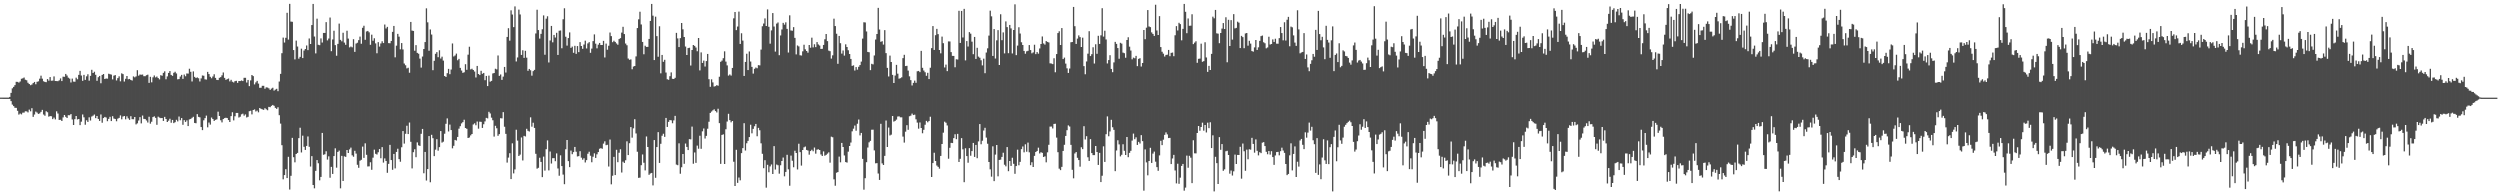 <svg xmlns="http://www.w3.org/2000/svg" width="1920" height="150"><path d="M0 74.945h1v1.000H0zM1 74.953h1v1.000H1zM2 74.957h1v1.000H2zM3 74.964h1v1.000H3zM4 74.962h1v1.000H4zM5 74.966h1v1.000H5zM6 74.964h1v1.000H6zM7 74.425h1v1.544H7zM8 71.343h1v6.322H8zM9 67.836h1v12.507H9zM10 66.689h1v14.820H10zM11 65.388h1v17.411H11zM12 62.820h1v20.047H12zM13 62.863h1v22.221H13zM14 63.435h1v24.570H14zM15 62.590h1v24.584H15zM16 60.487h1v27.362H16zM17 60.174h1v26.343H17zM18 59.543h1v26.943H18zM19 61.229h1v24.225H19zM20 61.650h1v23.916H20zM21 63.565h1v22.752H21zM22 64.514h1v19.667H22zM23 65.420h1v20.072H23zM24 64.927h1v18.187H24zM25 63.819h1v25.960H25zM26 62.917h1v25.067H26zM27 64.698h1v21.014H27zM28 62.846h1v23.651H28zM29 62.475h1v25.013H29zM30 60.420h1v26.684H30zM31 58.128h1v27.797H31zM32 60.440h1v23.922H32zM33 62.426h1v25.521H33zM34 62.929h1v25.972H34zM35 63.105h1v22.329H35zM36 60.746h1v25.471H36zM37 61.973h1v27.640H37zM38 59.173h1v29.975H38zM39 61.979h1v27.328H39zM40 61.898h1v29.608H40zM41 58.651h1v31.656H41zM42 62.230h1v29.484H42zM43 62.276h1v23.249H43zM44 62.345h1v24.867H44zM45 61.700h1v30.386H45zM46 60.231h1v31.790H46zM47 62.262h1v30.678H47zM48 58.873h1v31.269H48zM49 58.963h1v29.381H49zM50 56.800h1v32.927H50zM51 58.031h1v32.593H51zM52 59.630h1v28.837H52zM53 60.377h1v28.138H53zM54 63.316h1v24.305H54zM55 60.345h1v31.424H55zM56 62.688h1v33.313H56zM57 62.777h1v28.743H57zM58 59.660h1v29.421H58zM59 60.859h1v30.881H59zM60 57.479h1v33.895H60zM61 54.446h1v41.640H61zM62 57.987h1v35.461H62zM63 62.037h1v25.896H63zM64 57.504h1v32.616H64zM65 61.360h1v34.440H65zM66 58.640h1v33.700H66zM67 57.024h1v36.636H67zM68 61.968h1v28.128H68zM69 58.257h1v34.301H69zM70 53.608h1v35.887H70zM71 56.058h1v32.755H71zM72 55.093h1v32.856H72zM73 57.430h1v33.315H73zM74 62.060h1v27.038H74zM75 59.312h1v32.014H75zM76 58.340h1v34.560H76zM77 63.943h1v23.951H77zM78 57.528h1v36.720H78zM79 56.828h1v33.866H79zM80 60.658h1v29.122H80zM81 60.237h1v30.012H81zM82 60.396h1v32.675H82zM83 56.608h1v34.662H83zM84 56.970h1v32.726H84zM85 57.296h1v35.686H85zM86 60.985h1v28.247H86zM87 58.136h1v32.881H87zM88 57.664h1v33.711H88zM89 61.808h1v31.305H89zM90 59.990h1v31.133H90zM91 58.603h1v31.931H91zM92 62.469h1v26.153H92zM93 56.341h1v35.297H93zM94 56.912h1v32.585H94zM95 62.616h1v26.476H95zM96 60.531h1v31.102H96zM97 58.343h1v31.020H97zM98 60.864h1v30.085H98zM99 60.641h1v31.401H99zM100 61.438h1v27.829H100zM101 61.860h1v29.698H101zM102 58.699h1v32.910H102zM103 59.394h1v30.462H103zM104 58.659h1v36.885H104zM105 53.911h1v40.799H105zM106 58.090h1v34.503H106zM107 57.226h1v32.755H107zM108 57.390h1v37.373H108zM109 57.244h1v31.504H109zM110 58.498h1v32.813H110zM111 58.498h1v32.957H111zM112 57.778h1v34.717H112zM113 57.362h1v36.746H113zM114 63.625h1v26.020H114zM115 58.983h1v35.969H115zM116 63.250h1v30.243H116zM117 59.394h1v30.491H117zM118 57.946h1v31.422H118zM119 59.427h1v31.081H119zM120 58.763h1v37.090H120zM121 59.965h1v29.640H121zM122 60.955h1v29.361H122zM123 57.739h1v32.978H123zM124 58.161h1v32.469H124zM125 55.985h1v36.874H125zM126 54.808h1v34.964H126zM127 60.890h1v30.487H127zM128 58.661h1v35.034H128zM129 55.999h1v36.673H129zM130 54.555h1v36.637H130zM131 57.540h1v36.741H131zM132 58.254h1v33.841H132zM133 55.896h1v38.652H133zM134 55.107h1v38.729H134zM135 56.425h1v35.589H135zM136 60.941h1v32.313H136zM137 60.708h1v28.790H137zM138 58.793h1v33.568H138zM139 57.487h1v33.197H139zM140 60.573h1v35.264H140zM141 57.221h1v35.054H141zM142 58.574h1v35.055H142zM143 56.434h1v36.019H143zM144 56.509h1v40.332H144zM145 52.791h1v38.908H145zM146 55.154h1v36.177H146zM147 62.571h1v27.896H147zM148 54.826h1v34.895H148zM149 59.056h1v35.335H149zM150 59.958h1v34.701H150zM151 59.458h1v28.211H151zM152 60.109h1v29.643H152zM153 62.570h1v27.561H153zM154 60.218h1v37.347H154zM155 57.954h1v42.012H155zM156 58.140h1v34.263H156zM157 60.947h1v29.754H157zM158 61.118h1v27.671H158zM159 55.176h1v42.622H159zM160 56.895h1v37.186H160zM161 58.976h1v36.710H161zM162 60.114h1v30.144H162zM163 58.714h1v32.688H163zM164 57.046h1v35.817H164zM165 59.807h1v32.253H165zM166 61.363h1v30.353H166zM167 61.486h1v24.280H167zM168 59.775h1v29.297H168zM169 59.238h1v33.147H169zM170 57.871h1v36.149H170zM171 55.661h1v35.786H171zM172 59.794h1v30.919H172zM173 61.331h1v29.065H173zM174 60.761h1v29.928H174zM175 60.331h1v31.900H175zM176 62.526h1v31.185H176zM177 61.265h1v27.903H177zM178 62.788h1v23.442H178zM179 63.356h1v29.086H179zM180 62.323h1v26.976H180zM181 62.076h1v24.666H181zM182 63.661h1v23.094H182zM183 62.197h1v28.062H183zM184 62.248h1v27.412H184zM185 61.813h1v25.998H185zM186 62.247h1v25.039H186zM187 59.758h1v29.087H187zM188 59.751h1v28.112H188zM189 63.373h1v26.851H189zM190 61.379h1v28.323H190zM191 66.126h1v19.290H191zM192 61.758h1v23.279H192zM193 57.599h1v30.258H193zM194 58.490h1v25.993H194zM195 64.805h1v19.206H195zM196 63.289h1v22.321H196zM197 62.095h1v22.859H197zM198 64.208h1v22.085H198zM199 67.428h1v15.520H199zM200 67.383h1v16.243H200zM201 65.884h1v18.134H201zM202 65.918h1v18.466H202zM203 68.125h1v14.992H203zM204 67.078h1v16.910H204zM205 67.203h1v17.462H205zM206 67.844h1v14.244H206zM207 69.042h1v13.275H207zM208 68.054h1v13.269H208zM209 67.370h1v13.199H209zM210 69.595h1v11.669H210zM211 68.817h1v14.004H211zM212 68.205h1v15.403H212zM213 70.035h1v12.336H213zM214 62.592h1v25.857H214zM215 56.712h1v38.231H215zM216 40.876h1v70.658H216zM217 28.881h1v108.840H217zM218 32.677h1v101.777H218zM219 29.054h1v100.902H219zM220 9.835h1v126.911H220zM221 30.413h1v90.004H221zM222 2.971h1v142.571H222zM223 16.608h1v118.413H223zM224 16.733h1v89.171H224zM225 38.437h1v82.307H225zM226 45.627h1v79.069H226zM227 31.199h1v87.092H227zM228 35.728h1v81.700H228zM229 45.057h1v61.013H229zM230 43.668h1v54.412H230zM231 37.368h1v79.700H231zM232 44.601h1v59.571H232zM233 38.821h1v73.943H233zM234 37.654h1v77.478H234zM235 34.912h1v77.181H235zM236 38.493h1v66.303H236zM237 29.522h1v83.210H237zM238 33.774h1v94.130H238zM239 19.267h1v100.648H239zM240 3.010h1v139.078H240zM241 28.038h1v116.578H241zM242 41.015h1v90.189H242zM243 14.335h1v108.581H243zM244 34.398h1v90.992H244zM245 34.728h1v103.775H245zM246 29.502h1v106.380H246zM247 32.685h1v69.390H247zM248 25.288h1v93.594H248zM249 25.287h1v93.192H249zM250 16.985h1v99.211H250zM251 31.050h1v91.547H251zM252 29.594h1v90.466H252zM253 13.446h1v123.047H253zM254 39.303h1v88.831H254zM255 30.312h1v103.270H255zM256 23.617h1v96.226H256zM257 34.674h1v79.228H257zM258 42.822h1v85.924H258zM259 33.681h1v82.979H259zM260 18.113h1v97.528H260zM261 30.615h1v114.024H261zM262 31.737h1v87.972H262zM263 25.120h1v113.884H263zM264 32.724h1v87.336H264zM265 34.390h1v86.075H265zM266 23.610h1v91.605H266zM267 29.639h1v87.861H267zM268 36.404h1v78.327H268zM269 35.723h1v77.638H269zM270 36.361h1v82.934H270zM271 30.105h1v90.287H271zM272 39.859h1v75.960H272zM273 33.422h1v84.528H273zM274 32.838h1v93.721H274zM275 30.829h1v98.029H275zM276 28.126h1v95.336H276zM277 33.568h1v89.152H277zM278 21.341h1v91.236H278zM279 19.748h1v101.489H279zM280 30.562h1v79.500H280zM281 24.176h1v94.716H281zM282 23.760h1v104.103H282zM283 24.828h1v102.924H283zM284 34.432h1v90.205H284zM285 26.604h1v103.821H285zM286 31.272h1v89.842H286zM287 29.403h1v85.565H287zM288 33.320h1v84.814H288zM289 40.886h1v77.788H289zM290 32.337h1v84.590H290zM291 35.810h1v78.689H291zM292 33.380h1v88.182H292zM293 31.716h1v81.260H293zM294 33.099h1v91.794H294zM295 18.850h1v102.802H295zM296 21.846h1v101.780H296zM297 20.623h1v112.079H297zM298 33.149h1v92.725H298zM299 33.247h1v78.024H299zM300 31.455h1v91.486H300zM301 24.487h1v105.901H301zM302 19.938h1v98.299H302zM303 44.035h1v85.302H303zM304 35.052h1v81.628H304zM305 26.007h1v88.245H305zM306 28.182h1v94.018H306zM307 37.890h1v86.335H307zM308 33.075h1v80.007H308zM309 37.975h1v62.707H309zM310 48.809h1v61.454H310zM311 50.113h1v52.664H311zM312 52.555h1v44.012H312zM313 52.026h1v50.933H313zM314 55.882h1v38.224H314zM315 16.829h1v92.064H315zM316 23.504h1v105.835H316zM317 23.766h1v93.145H317zM318 38.971h1v75.659H318zM319 34.651h1v86.068H319zM320 40.627h1v68.733H320zM321 41.260h1v70.380H321zM322 45.028h1v67.067H322zM323 51.922h1v50.826H323zM324 43.417h1v55.596H324zM325 37.610h1v95.480H325zM326 32.329h1v84.332H326zM327 6.413h1v132.246H327zM328 17.152h1v112.674H328zM329 38.989h1v65.491H329zM330 22.622h1v117.355H330zM331 26.545h1v76.967H331zM332 53.929h1v52.219H332zM333 46.671h1v73.254H333zM334 41.340h1v73.584H334zM335 40.046h1v66.844H335zM336 43.941h1v71.789H336zM337 38.603h1v74.403H337zM338 44.975h1v55.695H338zM339 43.496h1v66.033H339zM340 46.528h1v62.272H340zM341 58.375h1v44.318H341zM342 59.079h1v35.997H342zM343 56.236h1v34.675H343zM344 52.878h1v48.105H344zM345 56.975h1v38.707H345zM346 53.394h1v46.518H346zM347 33.406h1v80.535H347zM348 43.342h1v68.640H348zM349 42.603h1v64.873H349zM350 41.153h1v66.754H350zM351 46.309h1v58.872H351zM352 45.195h1v53.609H352zM353 52.117h1v44.824H353zM354 54.158h1v40.611H354zM355 55.961h1v37.845H355zM356 55.480h1v36.495H356zM357 49.330h1v48.959H357zM358 53.584h1v45.325H358zM359 41.963h1v64.003H359zM360 35.909h1v69.659H360zM361 53.316h1v50.694H361zM362 52.794h1v50.119H362zM363 53.773h1v41.842H363zM364 54.937h1v39.801H364zM365 59.471h1v36.709H365zM366 50.620h1v42.706H366zM367 56.833h1v41.982H367zM368 57.672h1v35.783H368zM369 54.368h1v39.215H369zM370 56.689h1v41.558H370zM371 56.013h1v39.440H371zM372 61.586h1v31.669H372zM373 58.292h1v32.216H373zM374 66.110h1v24.795H374zM375 58.047h1v27.802H375zM376 62.745h1v24.397H376zM377 62.128h1v28.263H377zM378 56.443h1v35.912H378zM379 56.044h1v48.878H379zM380 52.784h1v43.848H380zM381 53.306h1v45.185H381zM382 42.603h1v61.684H382zM383 58.248h1v44.748H383zM384 57.189h1v33.602H384zM385 61.330h1v29.578H385zM386 58.837h1v27.285H386zM387 51.429h1v45.890H387zM388 55.697h1v47.103H388zM389 28.354h1v96.517H389zM390 21.673h1v99.390H390zM391 31.245h1v86.402H391zM392 7.939h1v129.576H392zM393 11.182h1v98.879H393zM394 20.842h1v112.329H394zM395 4.935h1v125.155H395zM396 47.207h1v52.414H396zM397 44.130h1v63.853H397zM398 7.382h1v112.409H398zM399 11.102h1v107.638H399zM400 42.205h1v63.384H400zM401 38.607h1v84.614H401zM402 44.453h1v59.911H402zM403 39.034h1v65.747H403zM404 44.288h1v54.613H404zM405 54.393h1v46.086H405zM406 52.939h1v48.098H406zM407 53.986h1v36.151H407zM408 58.107h1v39.154H408zM409 54.611h1v39.660H409zM410 53.652h1v44.603H410zM411 25.721h1v92.415H411zM412 7.466h1v122.077H412zM413 23.102h1v105.792H413zM414 29.670h1v91.487H414zM415 25.996h1v98.374H415zM416 22.455h1v113.604H416zM417 11.812h1v108.456H417zM418 42.059h1v88.967H418zM419 14.336h1v100.241H419zM420 12.499h1v95.336H420zM421 47.997h1v82.846H421zM422 31.082h1v85.278H422zM423 19.932h1v105.636H423zM424 32.529h1v88.959H424zM425 26.808h1v94.660H425zM426 28.819h1v94.962H426zM427 25.202h1v92.585H427zM428 42.179h1v87.191H428zM429 23.609h1v111.358H429zM430 23.372h1v95.902H430zM431 37.087h1v90.445H431zM432 14.799h1v119.311H432zM433 6.358h1v135.107H433zM434 28.191h1v86.430H434zM435 35.027h1v72.512H435zM436 29.212h1v94.542H436zM437 24.879h1v103.455H437zM438 36.773h1v78.872H438zM439 35.776h1v82.658H439zM440 40.543h1v76.305H440zM441 35.167h1v77.699H441zM442 41.366h1v75.140H442zM443 35.371h1v84.773H443zM444 40.053h1v79.838H444zM445 32.365h1v83.737H445zM446 35.313h1v85.751H446zM447 37.481h1v85.201H447zM448 34.215h1v87.331H448zM449 31.230h1v93.544H449zM450 37.203h1v85.803H450zM451 33.321h1v84.771H451zM452 32.373h1v84.156H452zM453 40.540h1v79.058H453zM454 37.339h1v87.302H454zM455 31.587h1v88.780H455zM456 26.417h1v91.366H456zM457 33.534h1v87.772H457zM458 37.131h1v81.398H458zM459 34.280h1v82.503H459zM460 32.991h1v81.253H460zM461 34.572h1v79.180H461zM462 34.580h1v79.712H462zM463 31.409h1v78.857H463zM464 44.118h1v64.446H464zM465 33.485h1v78.033H465zM466 38.184h1v73.015H466zM467 35.145h1v92.742H467zM468 24.997h1v82.153H468zM469 27.750h1v113.807H469zM470 32.390h1v102.559H470zM471 31.300h1v89.170H471zM472 32.222h1v102.245H472zM473 33.369h1v81.656H473zM474 34.375h1v90.208H474zM475 29.993h1v87.314H475zM476 29.300h1v85.346H476zM477 25.022h1v107.466H477zM478 20.592h1v103.588H478zM479 26.181h1v98.974H479zM480 33.421h1v89.681H480zM481 34.746h1v73.792H481zM482 44.952h1v74.144H482zM483 45.943h1v64.060H483zM484 45.617h1v51.969H484zM485 53.212h1v52.507H485zM486 51.093h1v47.450H486zM487 50.690h1v40.880H487zM488 43.316h1v59.196H488zM489 21.549h1v94.962H489zM490 14.867h1v121.716H490zM491 9.033h1v127.382H491zM492 18.783h1v108.100H492zM493 32.201h1v86.431H493zM494 41.686h1v83.282H494zM495 35.143h1v95.707H495zM496 36.045h1v68.764H496zM497 35.995h1v76.925H497zM498 29.887h1v104.377H498zM499 16.065h1v117.143H499zM500 2.996h1v129.808H500zM501 12.031h1v130.337H501zM502 46.108h1v61.485H502zM503 12.787h1v123.758H503zM504 27.734h1v85.219H504zM505 43.578h1v57.914H505zM506 20.172h1v104.972H506zM507 56.296h1v54.153H507zM508 42.189h1v62.046H508zM509 47.444h1v55.248H509zM510 45.903h1v59.228H510zM511 55.701h1v34.880H511zM512 60.886h1v36.608H512zM513 61.285h1v32.333H513zM514 58.515h1v33.680H514zM515 55.622h1v36.815H515zM516 60.522h1v34.123H516zM517 60.684h1v31.790H517zM518 59.772h1v29.199H518zM519 25.239h1v101.156H519zM520 29.494h1v97.365H520zM521 36.140h1v73.942H521zM522 29.305h1v104.099H522zM523 17.685h1v110.750H523zM524 22.504h1v95.772H524zM525 28.410h1v97.367H525zM526 35.755h1v74.485H526zM527 42.232h1v70.621H527zM528 36.932h1v78.328H528zM529 36.649h1v70.199H529zM530 50.334h1v56.736H530zM531 38.401h1v58.838H531zM532 34.568h1v91.185H532zM533 35.204h1v81.867H533zM534 36.493h1v88.595H534zM535 39.357h1v72.455H535zM536 29.173h1v85.030H536zM537 54.091h1v50.130H537zM538 40.218h1v74.066H538zM539 48.308h1v52.531H539zM540 46.565h1v52.095H540zM541 51.072h1v55.335H541zM542 46.875h1v57.463H542zM543 41.436h1v57.427H543zM544 60.811h1v32.678H544zM545 66.646h1v20.076H545zM546 60.950h1v24.686H546zM547 63.301h1v21.458H547zM548 66.476h1v17.467H548zM549 66.173h1v19.143H549zM550 65.359h1v21.020H550zM551 65.860h1v17.662H551zM552 58.945h1v35.636H552zM553 47.464h1v78.402H553zM554 46.541h1v57.072H554zM555 44.708h1v58.437H555zM556 39.425h1v86.522H556zM557 47.308h1v51.964H557zM558 50.224h1v43.115H558zM559 58.073h1v29.349H559zM560 57.183h1v35.075H560zM561 58.053h1v35.892H561zM562 52.198h1v40.743H562zM563 14.088h1v110.146H563zM564 9.203h1v133.653H564zM565 23.127h1v91.929H565zM566 20.370h1v120.075H566zM567 8.931h1v127.408H567zM568 33.736h1v104.766H568zM569 25.550h1v92.075H569zM570 31.179h1v82.592H570zM571 58.300h1v36.313H571zM572 47.542h1v68.085H572zM573 41.270h1v68.767H573zM574 53.827h1v54.383H574zM575 39.540h1v65.724H575zM576 47.283h1v48.507H576zM577 51.375h1v51.042H577zM578 56.551h1v42.439H578zM579 52.836h1v44.124H579zM580 51.864h1v43.305H580zM581 52.411h1v52.254H581zM582 50.003h1v48.223H582zM583 50.221h1v49.827H583zM584 38.079h1v72.014H584zM585 20.149h1v97.982H585zM586 18.082h1v111.103H586zM587 14.143h1v108.882H587zM588 19.956h1v124.176H588zM589 7.200h1v119.391H589zM590 20.581h1v111.735H590zM591 33.560h1v94.216H591zM592 23.359h1v102.937H592zM593 10.030h1v123.614H593zM594 20.403h1v91.820H594zM595 39.627h1v90.554H595zM596 18.144h1v108.204H596zM597 17.272h1v109.635H597zM598 42.390h1v91.001H598zM599 27.239h1v99.683H599zM600 22.654h1v100.976H600zM601 17.578h1v103.398H601zM602 18.944h1v116.493H602zM603 17.133h1v114.929H603zM604 22.165h1v96.735H604zM605 40.341h1v89.692H605zM606 11.779h1v130.877H606zM607 23.407h1v96.105H607zM608 23.613h1v99.821H608zM609 20.838h1v107.635H609zM610 29.105h1v86.668H610zM611 41.800h1v75.693H611zM612 34.931h1v95.196H612zM613 35.654h1v74.731H613zM614 42.433h1v74.392H614zM615 42.660h1v84.510H615zM616 39.407h1v75.785H616zM617 34.331h1v78.799H617zM618 37.906h1v74.637H618zM619 39.171h1v75.993H619zM620 40.439h1v75.167H620zM621 34.556h1v84.245H621zM622 36.674h1v79.358H622zM623 28.910h1v86.062H623zM624 36.392h1v79.766H624zM625 34.009h1v79.321H625zM626 36.205h1v81.809H626zM627 32.290h1v82.643H627zM628 34.145h1v80.500H628zM629 34.946h1v80.241H629zM630 37.584h1v81.041H630zM631 37.504h1v82.329H631zM632 34.500h1v81.790H632zM633 30.173h1v89.435H633zM634 26.127h1v92.812H634zM635 31.574h1v86.366H635zM636 38.861h1v78.109H636zM637 39.311h1v85.612H637zM638 45.027h1v59.913H638zM639 42.473h1v62.948H639zM640 14.319h1v123.420H640zM641 20.038h1v122.607H641zM642 25.921h1v106.719H642zM643 48.982h1v83.159H643zM644 27.595h1v92.687H644zM645 33.165h1v91.502H645zM646 41.183h1v68.600H646zM647 38.749h1v74.130H647zM648 42.694h1v76.688H648zM649 34.053h1v90.413H649zM650 36.078h1v88.822H650zM651 38.608h1v77.891H651zM652 41.464h1v70.683H652zM653 45.257h1v64.186H653zM654 50.603h1v50.247H654zM655 50.176h1v48.655H655zM656 54.158h1v42.267H656zM657 51.527h1v48.894H657zM658 53.481h1v41.553H658zM659 51.280h1v40.530H659zM660 49.983h1v54.002H660zM661 47.300h1v54.799H661zM662 29.626h1v92.399H662zM663 17.102h1v128.574H663zM664 17.275h1v119.595H664zM665 24.181h1v100.403H665zM666 39.887h1v73.423H666zM667 40.147h1v69.148H667zM668 53.872h1v54.291H668zM669 48.978h1v50.665H669zM670 49.438h1v50.170H670zM671 42.604h1v72.909H671zM672 30.364h1v95.071H672zM673 26.112h1v99.185H673zM674 6.040h1v127.251H674zM675 22.701h1v115.474H675zM676 32.126h1v62.931H676zM677 31.621h1v93.891H677zM678 34.229h1v92.473H678zM679 23.167h1v96.518H679zM680 40.812h1v51.742H680zM681 52.138h1v60.756H681zM682 58.739h1v39.228H682zM683 42.686h1v61.351H683zM684 47.601h1v55.799H684zM685 57.505h1v31.585H685zM686 63.722h1v29.679H686zM687 58.022h1v34.824H687zM688 49.821h1v42.051H688zM689 56.558h1v32.946H689zM690 60.399h1v28.956H690zM691 60.071h1v30.058H691zM692 59.389h1v30.721H692zM693 44.634h1v60.284H693zM694 42.095h1v67.426H694zM695 50.715h1v50.425H695zM696 50.541h1v45.601H696zM697 54.240h1v45.467H697zM698 58.605h1v30.668H698zM699 61.524h1v27.293H699zM700 65.649h1v21.619H700zM701 63.639h1v24.732H701zM702 61.901h1v26.149H702zM703 63.578h1v28.052H703zM704 54.716h1v39.438H704zM705 54.488h1v44.333H705zM706 55.392h1v38.640H706zM707 39.058h1v59.241H707zM708 52.090h1v50.257H708zM709 54.158h1v45.504H709zM710 55.490h1v40.311H710zM711 58.225h1v34.594H711zM712 55.932h1v37.999H712zM713 60.714h1v32.278H713zM714 52.004h1v37.643H714zM715 36.943h1v98.973H715zM716 20.040h1v105.183H716zM717 38.345h1v78.950H717zM718 27.025h1v96.609H718zM719 22.173h1v104.953H719zM720 26.224h1v101.913H720zM721 38.379h1v91.168H721zM722 40.982h1v78.756H722zM723 28.097h1v82.495H723zM724 33.200h1v68.684H724zM725 51.822h1v41.609H725zM726 49.628h1v44.624H726zM727 54.623h1v41.722H727zM728 31.810h1v90.073H728zM729 31.857h1v81.671H729zM730 40.041h1v69.701H730zM731 42.895h1v66.982H731zM732 42.962h1v63.111H732zM733 51.671h1v51.420H733zM734 45.539h1v61.351H734zM735 45.706h1v57.112H735zM736 8.306h1v116.084H736zM737 32.988h1v88.995H737zM738 8.410h1v97.679H738zM739 28.786h1v85.878H739zM740 6.820h1v133.103H740zM741 46.380h1v67.469H741zM742 31.546h1v88.299H742zM743 35.739h1v89.227H743zM744 24.681h1v89.082H744zM745 25.871h1v93.723H745zM746 32.000h1v84.044H746zM747 41.639h1v68.144H747zM748 28.343h1v92.187H748zM749 45.261h1v66.032H749zM750 36.718h1v84.765H750zM751 43.487h1v65.111H751zM752 44.334h1v50.935H752zM753 46.271h1v64.513H753zM754 50.245h1v57.822H754zM755 45.073h1v55.164H755zM756 56.192h1v41.958H756zM757 40.352h1v65.340H757zM758 37.117h1v73.272H758zM759 27.350h1v97.063H759zM760 8.171h1v121.899H760zM761 12.546h1v123.150H761zM762 42.967h1v69.435H762zM763 22.324h1v116.780H763zM764 44.930h1v73.808H764zM765 30.968h1v80.407H765zM766 23.125h1v112.286H766zM767 49.921h1v72.898H767zM768 10.961h1v111.639H768zM769 30.879h1v89.668H769zM770 24.903h1v92.417H770zM771 41.029h1v85.508H771zM772 16.417h1v111.331H772zM773 20.848h1v92.109H773zM774 40.853h1v90.649H774zM775 19.135h1v104.503H775zM776 21.789h1v105.640H776zM777 41.047h1v80.076H777zM778 23.051h1v102.723H778zM779 3.324h1v130.172H779zM780 42.319h1v85.211H780zM781 35.039h1v79.912H781zM782 20.930h1v105.969H782zM783 25.730h1v98.569H783zM784 32.464h1v82.051H784zM785 34.564h1v77.903H785zM786 39.092h1v77.880H786zM787 41.276h1v69.561H787zM788 39.423h1v77.123H788zM789 39.030h1v70.475H789zM790 34.595h1v82.371H790zM791 38.467h1v88.431H791zM792 40.937h1v83.705H792zM793 40.259h1v87.991H793zM794 34.380h1v85.344H794zM795 41.583h1v75.158H795zM796 39.985h1v75.940H796zM797 41.216h1v72.167H797zM798 37.237h1v80.618H798zM799 33.803h1v83.102H799zM800 28.024h1v89.386H800zM801 33.390h1v87.211H801zM802 34.249h1v85.834H802zM803 31.561h1v93.129H803zM804 32.188h1v84.783H804zM805 32.622h1v78.562H805zM806 48.621h1v48.613H806zM807 48.773h1v48.427H807zM808 49.248h1v49.426H808zM809 44.741h1v50.435H809zM810 55.492h1v39.522H810zM811 41.523h1v64.163H811zM812 25.371h1v91.526H812zM813 24.000h1v105.541H813zM814 34.585h1v96.056H814zM815 21.554h1v106.621H815zM816 45.374h1v70.557H816zM817 44.231h1v66.968H817zM818 48.825h1v55.565H818zM819 52.480h1v47.505H819zM820 56.036h1v40.259H820zM821 52.652h1v44.536H821zM822 32.447h1v78.824H822zM823 32.233h1v98.150H823zM824 5.300h1v131.661H824zM825 20.112h1v97.738H825zM826 33.733h1v83.065H826zM827 29.667h1v91.502H827zM828 27.187h1v95.727H828zM829 28.504h1v99.489H829zM830 36.099h1v76.983H830zM831 28.941h1v85.600H831zM832 50.796h1v46.100H832zM833 57.054h1v50.048H833zM834 47.210h1v57.408H834zM835 41.192h1v79.587H835zM836 23.943h1v99.668H836zM837 43.061h1v63.799H837zM838 41.642h1v75.895H838zM839 36.304h1v82.850H839zM840 48.810h1v70.334H840zM841 34.020h1v78.105H841zM842 41.338h1v75.380H842zM843 27.494h1v99.185H843zM844 33.750h1v83.677H844zM845 27.133h1v112.683H845zM846 6.275h1v128.686H846zM847 28.098h1v84.287H847zM848 23.628h1v100.743H848zM849 30.299h1v72.745H849zM850 48.760h1v40.653H850zM851 46.134h1v58.526H851zM852 42.387h1v58.581H852zM853 52.917h1v39.105H853zM854 55.443h1v42.299H854zM855 47.943h1v51.805H855zM856 32.159h1v99.296H856zM857 33.667h1v81.885H857zM858 36.928h1v70.814H858zM859 45.107h1v65.789H859zM860 32.886h1v87.252H860zM861 33.505h1v85.360H861zM862 40.415h1v70.359H862zM863 40.861h1v74.977H863zM864 44.328h1v74.688H864zM865 30.706h1v74.489H865zM866 28.619h1v92.101H866zM867 35.836h1v81.575H867zM868 38.819h1v76.973H868zM869 45.542h1v62.459H869zM870 44.262h1v58.349H870zM871 44.768h1v62.122H871zM872 42.921h1v62.543H872zM873 50.770h1v60.543H873zM874 45.197h1v63.767H874zM875 44.692h1v65.566H875zM876 51.119h1v52.671H876zM877 48.392h1v59.991H877zM878 23.046h1v123.371H878zM879 30.112h1v84.650H879zM880 21.228h1v103.490H880zM881 7.742h1v126.907H881zM882 20.330h1v103.306H882zM883 20.821h1v92.711H883zM884 24.902h1v100.210H884zM885 26.073h1v91.892H885zM886 27.606h1v88.845H886zM887 3.652h1v120.517H887zM888 23.405h1v104.935H888zM889 26.881h1v104.272H889zM890 12.367h1v106.972H890zM891 36.154h1v71.957H891zM892 39.757h1v71.685H892zM893 41.204h1v66.072H893zM894 43.428h1v60.140H894zM895 42.202h1v59.491H895zM896 42.007h1v61.232H896zM897 38.324h1v67.726H897zM898 43.151h1v62.714H898zM899 40.626h1v85.395H899zM900 40.328h1v81.360H900zM901 43.139h1v75.814H901zM902 27.065h1v103.854H902zM903 20.088h1v120.759H903zM904 23.393h1v102.336H904zM905 17.488h1v123.675H905zM906 18.522h1v117.943H906zM907 30.961h1v96.468H907zM908 22.181h1v103.696H908zM909 3.002h1v143.415H909zM910 9.085h1v134.973H910zM911 25.519h1v94.008H911zM912 14.203h1v114.625H912zM913 19.829h1v99.845H913zM914 19.731h1v101.336H914zM915 10.949h1v129.687H915zM916 33.877h1v73.837H916zM917 32.728h1v85.013H917zM918 31.716h1v86.086H918zM919 48.243h1v53.912H919zM920 45.150h1v51.617H920zM921 45.008h1v55.409H921zM922 33.513h1v64.030H922zM923 47.480h1v46.711H923zM924 46.953h1v53.405H924zM925 32.455h1v63.521H925zM926 44.123h1v57.594H926zM927 55.176h1v39.023H927zM928 50.591h1v47.840H928zM929 53.765h1v40.120H929zM930 41.359h1v72.376H930zM931 12.798h1v91.149H931zM932 14.076h1v132.940H932zM933 7.625h1v112.786H933zM934 25.595h1v99.693H934zM935 25.872h1v115.464H935zM936 33.195h1v72.126H936zM937 25.334h1v89.692H937zM938 21.983h1v88.643H938zM939 17.733h1v113.432H939zM940 22.270h1v107.795H940zM941 13.241h1v102.955H941zM942 47.827h1v67.991H942zM943 15.183h1v103.843H943zM944 35.337h1v98.042H944zM945 15.469h1v115.488H945zM946 30.410h1v104.414H946zM947 10.875h1v120.708H947zM948 21.800h1v96.939H948zM949 21.396h1v104.547H949zM950 16.666h1v102.341H950zM951 17.398h1v101.655H951zM952 36.932h1v75.791H952zM953 27.537h1v109.704H953zM954 28.543h1v81.709H954zM955 37.039h1v79.146H955zM956 25.693h1v105.471H956zM957 25.359h1v89.581H957zM958 35.082h1v87.244H958zM959 31.350h1v83.291H959zM960 33.470h1v81.478H960zM961 39.214h1v66.643H961zM962 39.673h1v70.867H962zM963 36.413h1v80.839H963zM964 30.706h1v76.374H964zM965 38.348h1v77.446H965zM966 36.376h1v82.992H966zM967 31.366h1v85.539H967zM968 27.755h1v89.865H968zM969 27.276h1v82.289H969zM970 32.455h1v76.684H970zM971 33.237h1v78.933H971zM972 37.126h1v79.475H972zM973 36.461h1v82.021H973zM974 28.189h1v87.761H974zM975 34.198h1v84.529H975zM976 33.767h1v82.340H976zM977 30.280h1v90.348H977zM978 32.196h1v94.444H978zM979 29.770h1v89.651H979zM980 33.512h1v83.272H980zM981 33.594h1v83.032H981zM982 29.267h1v90.034H982zM983 20.788h1v95.352H983zM984 25.407h1v87.980H984zM985 30.958h1v84.629H985zM986 17.112h1v100.275H986zM987 31.156h1v94.815H987zM988 15.163h1v119.353H988zM989 12.941h1v120.628H989zM990 35.514h1v83.799H990zM991 20.447h1v89.607H991zM992 20.966h1v109.894H992zM993 27.188h1v91.035H993zM994 32.707h1v79.729H994zM995 35.241h1v100.711H995zM996 7.876h1v116.351H996zM997 22.572h1v105.359H997zM998 40.963h1v66.931H998zM999 40.301h1v66.403H999zM1000 39.876h1v71.325H1000zM1001 25.457h1v89.101H1001zM1002 45.267h1v56.369H1002zM1003 41.813h1v63.929H1003zM1004 51.768h1v50.095H1004zM1005 54.705h1v39.430H1005zM1006 49.036h1v51.248H1006zM1007 46.272h1v51.123H1007zM1008 41.414h1v66.309H1008zM1009 43.557h1v67.189H1009zM1010 22.941h1v109.798H1010zM1011 38.371h1v67.722H1011zM1012 8.336h1v125.945H1012zM1013 26.149h1v100.121H1013zM1014 30.945h1v106.705H1014zM1015 28.260h1v92.707H1015zM1016 36.415h1v70.527H1016zM1017 45.482h1v77.646H1017zM1018 19.828h1v106.094H1018zM1019 30.641h1v77.190H1019zM1020 32.679h1v93.378H1020zM1021 44.399h1v68.649H1021zM1022 30.952h1v79.763H1022zM1023 20.250h1v126.728H1023zM1024 54.606h1v50.490H1024zM1025 42.170h1v58.004H1025zM1026 41.039h1v82.804H1026zM1027 47.670h1v65.444H1027zM1028 33.210h1v62.636H1028zM1029 51.663h1v56.150H1029zM1030 50.591h1v59.836H1030zM1031 38.655h1v67.038H1031zM1032 39.509h1v57.799H1032zM1033 42.955h1v52.916H1033zM1034 43.275h1v51.275H1034zM1035 44.513h1v49.042H1035zM1036 48.084h1v44.608H1036zM1037 49.686h1v44.223H1037zM1038 46.366h1v50.417H1038zM1039 34.861h1v74.108H1039zM1040 32.680h1v83.760H1040zM1041 38.289h1v76.576H1041zM1042 48.000h1v60.460H1042zM1043 46.484h1v57.607H1043zM1044 46.040h1v49.394H1044zM1045 47.323h1v52.334H1045zM1046 48.742h1v48.610H1046zM1047 53.650h1v37.882H1047zM1048 53.577h1v44.679H1048zM1049 48.562h1v44.649H1049zM1050 44.251h1v53.331H1050zM1051 46.273h1v55.101H1051zM1052 51.456h1v54.232H1052zM1053 34.791h1v80.658H1053zM1054 30.402h1v93.923H1054zM1055 4.781h1v128.460H1055zM1056 29.696h1v73.691H1056zM1057 42.722h1v67.944H1057zM1058 38.227h1v68.898H1058zM1059 52.329h1v51.039H1059zM1060 51.578h1v51.171H1060zM1061 50.981h1v50.588H1061zM1062 54.826h1v73.751H1062zM1063 31.670h1v68.398H1063zM1064 16.658h1v101.766H1064zM1065 30.352h1v101.089H1065zM1066 41.814h1v74.412H1066zM1067 42.449h1v73.327H1067zM1068 35.893h1v76.966H1068zM1069 36.242h1v71.183H1069zM1070 33.203h1v71.767H1070zM1071 39.770h1v68.223H1071zM1072 42.696h1v58.005H1072zM1073 51.826h1v50.843H1073zM1074 45.667h1v58.986H1074zM1075 39.531h1v55.170H1075zM1076 27.810h1v77.202H1076zM1077 32.267h1v94.717H1077zM1078 34.179h1v75.970H1078zM1079 40.609h1v68.213H1079zM1080 40.799h1v71.625H1080zM1081 42.906h1v58.557H1081zM1082 35.060h1v94.820H1082zM1083 22.647h1v98.961H1083zM1084 22.218h1v107.788H1084zM1085 29.577h1v80.407H1085zM1086 44.309h1v61.603H1086zM1087 27.935h1v89.195H1087zM1088 12.149h1v128.211H1088zM1089 39.913h1v77.573H1089zM1090 32.033h1v77.792H1090zM1091 34.989h1v85.824H1091zM1092 43.825h1v72.588H1092zM1093 50.791h1v49.773H1093zM1094 42.907h1v63.669H1094zM1095 52.837h1v43.160H1095zM1096 60.194h1v33.407H1096zM1097 56.116h1v39.540H1097zM1098 56.667h1v34.432H1098zM1099 56.929h1v34.690H1099zM1100 58.171h1v32.609H1100zM1101 56.363h1v32.627H1101zM1102 54.618h1v36.109H1102zM1103 53.035h1v40.166H1103zM1104 46.675h1v67.931H1104zM1105 44.365h1v75.206H1105zM1106 14.134h1v114.185H1106zM1107 35.497h1v84.915H1107zM1108 26.717h1v102.610H1108zM1109 28.802h1v92.266H1109zM1110 13.181h1v110.432H1110zM1111 49.229h1v73.914H1111zM1112 10.378h1v124.506H1112zM1113 24.117h1v101.987H1113zM1114 28.425h1v80.267H1114zM1115 28.023h1v98.248H1115zM1116 34.250h1v89.156H1116zM1117 22.745h1v113.257H1117zM1118 49.562h1v74.443H1118zM1119 20.313h1v97.711H1119zM1120 14.682h1v116.751H1120zM1121 49.449h1v76.178H1121zM1122 16.442h1v116.921H1122zM1123 45.108h1v77.977H1123zM1124 12.788h1v99.585H1124zM1125 29.969h1v78.115H1125zM1126 21.698h1v109.692H1126zM1127 28.833h1v85.923H1127zM1128 32.071h1v90.405H1128zM1129 10.450h1v130.320H1129zM1130 12.716h1v119.417H1130zM1131 22.468h1v101.358H1131zM1132 27.393h1v95.027H1132zM1133 30.155h1v95.379H1133zM1134 34.997h1v88.735H1134zM1135 33.103h1v95.122H1135zM1136 29.041h1v106.763H1136zM1137 15.243h1v113.383H1137zM1138 21.892h1v99.049H1138zM1139 14.376h1v112.908H1139zM1140 21.396h1v106.442H1140zM1141 26.845h1v98.285H1141zM1142 21.025h1v103.873H1142zM1143 16.762h1v108.955H1143zM1144 29.586h1v94.582H1144zM1145 14.778h1v113.099H1145zM1146 20.716h1v110.242H1146zM1147 19.458h1v103.881H1147zM1148 16.866h1v108.453H1148zM1149 29.971h1v98.506H1149zM1150 13.733h1v115.049H1150zM1151 31.176h1v92.931H1151zM1152 23.483h1v101.103H1152zM1153 28.043h1v98.338H1153zM1154 29.194h1v92.528H1154zM1155 22.553h1v99.807H1155zM1156 34.523h1v88.880H1156zM1157 23.681h1v99.002H1157zM1158 24.833h1v95.999H1158zM1159 11.960h1v131.669H1159zM1160 15.141h1v119.602H1160zM1161 43.925h1v76.497H1161zM1162 31.455h1v77.819H1162zM1163 45.583h1v76.132H1163zM1164 26.770h1v100.397H1164zM1165 24.441h1v111.005H1165zM1166 41.129h1v71.697H1166zM1167 20.557h1v101.583H1167zM1168 39.912h1v68.503H1168zM1169 28.964h1v75.041H1169zM1170 27.892h1v84.885H1170zM1171 33.018h1v68.175H1171zM1172 32.762h1v65.258H1172zM1173 36.953h1v61.678H1173zM1174 36.872h1v56.230H1174zM1175 30.813h1v60.467H1175zM1176 37.073h1v55.790H1176zM1177 27.638h1v66.189H1177zM1178 35.444h1v59.286H1178zM1179 34.963h1v60.055H1179zM1180 33.339h1v65.622H1180zM1181 29.992h1v72.572H1181zM1182 36.119h1v64.593H1182zM1183 33.170h1v67.335H1183zM1184 25.565h1v79.295H1184zM1185 41.107h1v54.925H1185zM1186 37.526h1v56.670H1186zM1187 42.088h1v56.231H1187zM1188 22.576h1v87.560H1188zM1189 28.095h1v72.297H1189zM1190 38.993h1v77.577H1190zM1191 23.411h1v100.451H1191zM1192 28.921h1v83.248H1192zM1193 6.411h1v138.635H1193zM1194 8.364h1v137.544H1194zM1195 12.744h1v122.924H1195zM1196 32.217h1v70.796H1196zM1197 18.160h1v97.819H1197zM1198 23.827h1v85.022H1198zM1199 7.573h1v124.734H1199zM1200 19.296h1v112.340H1200zM1201 17.432h1v102.295H1201zM1202 26.695h1v89.764H1202zM1203 28.181h1v88.449H1203zM1204 31.903h1v66.324H1204zM1205 34.165h1v62.062H1205zM1206 45.500h1v51.239H1206zM1207 38.067h1v55.601H1207zM1208 33.945h1v62.488H1208zM1209 34.963h1v58.683H1209zM1210 36.730h1v59.438H1210zM1211 39.451h1v56.089H1211zM1212 25.434h1v95.008H1212zM1213 27.678h1v79.539H1213zM1214 34.493h1v71.295H1214zM1215 40.125h1v62.370H1215zM1216 39.993h1v58.000H1216zM1217 38.929h1v57.986H1217zM1218 36.041h1v58.614H1218zM1219 44.321h1v52.499H1219zM1220 40.805h1v52.330H1220zM1221 42.425h1v53.018H1221zM1222 37.324h1v57.993H1222zM1223 31.881h1v65.401H1223zM1224 34.323h1v70.871H1224zM1225 30.011h1v84.586H1225zM1226 30.427h1v79.852H1226zM1227 29.735h1v86.011H1227zM1228 31.956h1v75.081H1228zM1229 35.123h1v82.601H1229zM1230 31.683h1v65.851H1230zM1231 30.488h1v77.561H1231zM1232 41.462h1v58.654H1232zM1233 22.346h1v87.775H1233zM1234 18.273h1v122.646H1234zM1235 10.673h1v118.399H1235zM1236 5.036h1v130.722H1236zM1237 17.556h1v126.049H1237zM1238 7.558h1v132.963H1238zM1239 6.333h1v128.270H1239zM1240 17.093h1v108.296H1240zM1241 8.886h1v116.030H1241zM1242 6.898h1v117.466H1242zM1243 11.705h1v118.881H1243zM1244 6.159h1v119.320H1244zM1245 9.669h1v115.902H1245zM1246 14.728h1v113.472H1246zM1247 17.053h1v117.228H1247zM1248 16.208h1v101.666H1248zM1249 20.060h1v97.804H1249zM1250 7.915h1v117.466H1250zM1251 12.060h1v106.322H1251zM1252 12.986h1v112.470H1252zM1253 12.748h1v107.772H1253zM1254 12.686h1v103.190H1254zM1255 8.127h1v115.075H1255zM1256 23.264h1v100.398H1256zM1257 12.949h1v126.016H1257zM1258 29.165h1v79.401H1258zM1259 21.499h1v105.389H1259zM1260 41.652h1v57.990H1260zM1261 33.192h1v82.355H1261zM1262 10.954h1v116.130H1262zM1263 17.994h1v84.138H1263zM1264 23.309h1v87.903H1264zM1265 25.421h1v95.956H1265zM1266 21.415h1v95.657H1266zM1267 37.919h1v80.734H1267zM1268 40.078h1v57.280H1268zM1269 46.081h1v46.783H1269zM1270 44.942h1v59.950H1270zM1271 40.133h1v54.209H1271zM1272 53.233h1v42.611H1272zM1273 41.121h1v60.931H1273zM1274 41.278h1v58.963H1274zM1275 50.669h1v46.651H1275zM1276 46.130h1v52.129H1276zM1277 34.200h1v70.810H1277zM1278 26.698h1v92.454H1278zM1279 19.104h1v99.386H1279zM1280 6.178h1v133.361H1280zM1281 3.169h1v128.966H1281zM1282 29.599h1v109.402H1282zM1283 12.802h1v113.713H1283zM1284 35.929h1v92.802H1284zM1285 15.291h1v110.514H1285zM1286 31.698h1v88.454H1286zM1287 6.842h1v134.193H1287zM1288 27.941h1v98.806H1288zM1289 10.833h1v118.587H1289zM1290 3.059h1v122.382H1290zM1291 30.839h1v96.187H1291zM1292 6.702h1v120.193H1292zM1293 32.956h1v100.709H1293zM1294 6.721h1v127.934H1294zM1295 35.582h1v96.819H1295zM1296 10.238h1v120.253H1296zM1297 10.785h1v112.567H1297zM1298 10.197h1v120.961H1298zM1299 8.919h1v131.663H1299zM1300 44.321h1v73.567H1300zM1301 22.882h1v100.588H1301zM1302 33.561h1v76.374H1302zM1303 33.138h1v93.725H1303zM1304 18.539h1v111.918H1304zM1305 26.947h1v108.102H1305zM1306 23.424h1v111.238H1306zM1307 23.307h1v113.016H1307zM1308 20.604h1v104.547H1308zM1309 30.597h1v94.304H1309zM1310 18.268h1v112.353H1310zM1311 16.452h1v110.703H1311zM1312 18.488h1v106.108H1312zM1313 24.314h1v101.941H1313zM1314 24.335h1v111.236H1314zM1315 27.931h1v103.987H1315zM1316 27.100h1v102.851H1316zM1317 13.075h1v119.623H1317zM1318 9.815h1v120.656H1318zM1319 16.401h1v121.497H1319zM1320 25.846h1v107.808H1320zM1321 17.813h1v110.718H1321zM1322 30.555h1v107.180H1322zM1323 12.398h1v120.534H1323zM1324 12.652h1v122.085H1324zM1325 16.251h1v119.690H1325zM1326 15.646h1v110.480H1326zM1327 18.254h1v106.583H1327zM1328 22.822h1v102.856H1328zM1329 19.752h1v106.806H1329zM1330 12.372h1v114.274H1330zM1331 14.338h1v119.548H1331zM1332 12.342h1v112.496H1332zM1333 31.575h1v99.066H1333zM1334 29.367h1v81.692H1334zM1335 10.237h1v115.331H1335zM1336 26.760h1v99.598H1336zM1337 10.721h1v116.877H1337zM1338 36.568h1v89.663H1338zM1339 23.488h1v103.086H1339zM1340 37.810h1v78.659H1340zM1341 19.670h1v103.855H1341zM1342 39.335h1v79.797H1342zM1343 8.953h1v105.145H1343zM1344 28.105h1v82.163H1344zM1345 41.637h1v58.176H1345zM1346 37.410h1v60.251H1346zM1347 35.045h1v64.505H1347zM1348 43.510h1v51.727H1348zM1349 41.768h1v55.074H1349zM1350 40.270h1v54.148H1350zM1351 39.134h1v58.063H1351zM1352 43.476h1v53.389H1352zM1353 32.357h1v61.416H1353zM1354 17.406h1v101.752H1354zM1355 10.602h1v119.108H1355zM1356 17.063h1v112.658H1356zM1357 25.931h1v77.160H1357zM1358 43.225h1v66.137H1358zM1359 36.033h1v72.631H1359zM1360 34.016h1v55.221H1360zM1361 40.216h1v62.235H1361zM1362 38.919h1v58.759H1362zM1363 31.543h1v72.028H1363zM1364 34.118h1v75.696H1364zM1365 24.119h1v92.225H1365zM1366 26.762h1v120.203H1366zM1367 7.315h1v122.245H1367zM1368 24.686h1v111.093H1368zM1369 8.956h1v130.798H1369zM1370 12.287h1v111.381H1370zM1371 22.148h1v101.216H1371zM1372 35.962h1v83.489H1372zM1373 14.140h1v111.515H1373zM1374 22.619h1v96.326H1374zM1375 34.309h1v60.374H1375zM1376 36.753h1v55.666H1376zM1377 41.211h1v58.478H1377zM1378 35.797h1v62.418H1378zM1379 28.376h1v70.103H1379zM1380 39.794h1v57.699H1380zM1381 43.789h1v51.175H1381zM1382 40.386h1v56.975H1382zM1383 41.127h1v52.994H1383zM1384 44.018h1v47.971H1384zM1385 45.577h1v59.017H1385zM1386 44.767h1v54.515H1386zM1387 45.354h1v55.812H1387zM1388 45.500h1v52.414H1388zM1389 51.673h1v46.043H1389zM1390 45.947h1v48.158H1390zM1391 47.579h1v50.377H1391zM1392 49.860h1v40.542H1392zM1393 48.687h1v46.230H1393zM1394 48.605h1v39.382H1394zM1395 45.570h1v44.192H1395zM1396 36.543h1v55.417H1396zM1397 34.704h1v62.039H1397zM1398 27.439h1v75.963H1398zM1399 14.111h1v106.834H1399zM1400 13.527h1v127.681H1400zM1401 6.778h1v123.356H1401zM1402 15.844h1v111.149H1402zM1403 28.122h1v74.066H1403zM1404 25.555h1v91.481H1404zM1405 37.126h1v64.258H1405zM1406 34.125h1v70.086H1406zM1407 34.135h1v88.408H1407zM1408 26.022h1v94.809H1408zM1409 33.740h1v90.213H1409zM1410 12.305h1v99.370H1410zM1411 18.975h1v116.863H1411zM1412 15.289h1v123.002H1412zM1413 7.502h1v124.244H1413zM1414 20.358h1v104.655H1414zM1415 30.044h1v94.268H1415zM1416 34.921h1v81.784H1416zM1417 25.499h1v79.339H1417zM1418 34.871h1v68.410H1418zM1419 28.944h1v71.042H1419zM1420 22.264h1v79.674H1420zM1421 22.448h1v102.890H1421zM1422 18.332h1v102.236H1422zM1423 18.882h1v100.522H1423zM1424 28.247h1v85.662H1424zM1425 22.549h1v98.809H1425zM1426 23.390h1v92.109H1426zM1427 28.588h1v88.109H1427zM1428 37.059h1v79.898H1428zM1429 29.062h1v93.907H1429zM1430 29.421h1v100.792H1430zM1431 48.134h1v77.362H1431zM1432 35.679h1v87.181H1432zM1433 36.148h1v75.079H1433zM1434 39.178h1v73.354H1434zM1435 48.670h1v42.140H1435zM1436 41.436h1v53.543H1436zM1437 37.926h1v71.847H1437zM1438 39.550h1v73.470H1438zM1439 37.867h1v66.590H1439zM1440 44.568h1v59.077H1440zM1441 31.957h1v77.190H1441zM1442 46.365h1v65.904H1442zM1443 48.123h1v57.575H1443zM1444 45.026h1v62.638H1444zM1445 49.255h1v54.948H1445zM1446 48.296h1v51.822H1446zM1447 43.023h1v59.805H1447zM1448 40.560h1v62.121H1448zM1449 43.627h1v61.123H1449zM1450 48.567h1v62.478H1450zM1451 38.035h1v86.211H1451zM1452 34.172h1v86.068H1452zM1453 34.865h1v73.845H1453zM1454 53.303h1v45.585H1454zM1455 50.128h1v46.129H1455zM1456 42.011h1v64.648H1456zM1457 61.903h1v28.364H1457zM1458 59.315h1v38.291H1458zM1459 50.604h1v43.898H1459zM1460 60.265h1v40.279H1460zM1461 45.430h1v55.547H1461zM1462 34.493h1v71.280H1462zM1463 41.636h1v68.685H1463zM1464 48.741h1v55.884H1464zM1465 52.664h1v48.905H1465zM1466 54.119h1v42.032H1466zM1467 48.529h1v56.842H1467zM1468 45.486h1v64.887H1468zM1469 40.517h1v60.781H1469zM1470 42.275h1v60.771H1470zM1471 25.641h1v83.658H1471zM1472 17.251h1v101.087H1472zM1473 44.007h1v64.288H1473zM1474 40.247h1v65.827H1474zM1475 41.134h1v63.164H1475zM1476 38.878h1v77.619H1476zM1477 46.714h1v58.287H1477zM1478 43.296h1v57.323H1478zM1479 47.982h1v53.486H1479zM1480 42.277h1v61.666H1480zM1481 50.234h1v55.635H1481zM1482 40.477h1v67.442H1482zM1483 44.809h1v58.832H1483zM1484 46.783h1v64.782H1484zM1485 46.479h1v55.701H1485zM1486 63.504h1v32.684H1486zM1487 63.470h1v22.731H1487zM1488 62.994h1v27.067H1488zM1489 62.961h1v22.352H1489zM1490 63.424h1v20.728H1490zM1491 58.222h1v32.137H1491zM1492 61.820h1v27.166H1492zM1493 54.777h1v36.007H1493zM1494 51.351h1v46.447H1494zM1495 47.887h1v62.977H1495zM1496 38.755h1v65.858H1496zM1497 36.795h1v67.014H1497zM1498 41.387h1v64.630H1498zM1499 42.541h1v58.733H1499zM1500 48.066h1v51.522H1500zM1501 40.913h1v56.660H1501zM1502 39.939h1v61.045H1502zM1503 37.018h1v58.974H1503zM1504 40.313h1v71.597H1504zM1505 32.636h1v82.844H1505zM1506 32.570h1v83.824H1506zM1507 35.252h1v77.231H1507zM1508 33.120h1v78.992H1508zM1509 34.413h1v67.260H1509zM1510 32.265h1v77.538H1510zM1511 34.311h1v77.288H1511zM1512 30.901h1v72.995H1512zM1513 37.017h1v74.191H1513zM1514 41.258h1v72.922H1514zM1515 46.136h1v71.202H1515zM1516 32.550h1v83.055H1516zM1517 37.599h1v71.577H1517zM1518 48.612h1v60.144H1518zM1519 59.765h1v28.922H1519zM1520 63.308h1v23.360H1520zM1521 61.837h1v27.070H1521zM1522 60.854h1v30.798H1522zM1523 62.600h1v23.445H1523zM1524 61.715h1v24.671H1524zM1525 62.977h1v24.683H1525zM1526 60.208h1v31.426H1526zM1527 49.464h1v52.628H1527zM1528 46.338h1v66.374H1528zM1529 44.261h1v71.516H1529zM1530 40.361h1v70.125H1530zM1531 46.155h1v71.030H1531zM1532 36.977h1v82.837H1532zM1533 36.794h1v79.465H1533zM1534 36.487h1v73.105H1534zM1535 13.188h1v99.364H1535zM1536 30.754h1v75.282H1536zM1537 32.855h1v76.997H1537zM1538 3.278h1v117.463H1538zM1539 6.264h1v126.357H1539zM1540 20.785h1v121.685H1540zM1541 25.022h1v92.863H1541zM1542 34.434h1v75.621H1542zM1543 32.596h1v85.477H1543zM1544 30.117h1v95.788H1544zM1545 41.912h1v81.317H1545zM1546 42.346h1v64.203H1546zM1547 38.826h1v78.147H1547zM1548 38.391h1v79.240H1548zM1549 40.630h1v72.446H1549zM1550 44.323h1v76.971H1550zM1551 42.307h1v76.306H1551zM1552 44.193h1v62.702H1552zM1553 47.232h1v54.315H1553zM1554 55.186h1v39.024H1554zM1555 55.818h1v39.242H1555zM1556 57.198h1v37.607H1556zM1557 58.941h1v33.726H1557zM1558 56.186h1v42.014H1558zM1559 53.495h1v42.345H1559zM1560 45.482h1v63.281H1560zM1561 42.750h1v71.031H1561zM1562 51.782h1v59.299H1562zM1563 47.575h1v62.220H1563zM1564 41.414h1v74.450H1564zM1565 43.190h1v75.245H1565zM1566 62.789h1v23.450H1566zM1567 63.099h1v23.098H1567zM1568 62.044h1v24.318H1568zM1569 58.022h1v36.637H1569zM1570 39.414h1v77.839H1570zM1571 35.229h1v91.377H1571zM1572 29.650h1v88.469H1572zM1573 29.446h1v88.012H1573zM1574 29.966h1v81.932H1574zM1575 32.133h1v83.525H1575zM1576 49.091h1v65.238H1576zM1577 58.469h1v31.469H1577zM1578 62.084h1v29.824H1578zM1579 60.590h1v30.376H1579zM1580 34.645h1v87.429H1580zM1581 36.010h1v91.374H1581zM1582 37.862h1v86.433H1582zM1583 21.440h1v94.673H1583zM1584 28.436h1v87.641H1584zM1585 37.245h1v82.789H1585zM1586 34.225h1v81.643H1586zM1587 40.531h1v69.097H1587zM1588 54.848h1v40.163H1588zM1589 60.912h1v30.121H1589zM1590 58.464h1v37.079H1590zM1591 29.612h1v91.002H1591zM1592 43.832h1v71.745H1592zM1593 20.701h1v117.261H1593zM1594 25.889h1v80.450H1594zM1595 34.666h1v90.395H1595zM1596 30.258h1v97.613H1596zM1597 42.271h1v67.699H1597zM1598 51.151h1v51.815H1598zM1599 47.575h1v55.051H1599zM1600 48.381h1v41.299H1600zM1601 61.635h1v24.555H1601zM1602 46.941h1v52.281H1602zM1603 39.582h1v58.369H1603zM1604 41.321h1v72.160H1604zM1605 41.605h1v79.746H1605zM1606 30.436h1v78.045H1606zM1607 33.167h1v91.529H1607zM1608 24.243h1v104.763H1608zM1609 30.415h1v90.880H1609zM1610 33.734h1v78.647H1610zM1611 31.273h1v82.821H1611zM1612 28.902h1v84.143H1612zM1613 32.005h1v81.583H1613zM1614 34.564h1v80.110H1614zM1615 28.144h1v88.403H1615zM1616 31.966h1v85.934H1616zM1617 32.388h1v84.639H1617zM1618 26.334h1v87.776H1618zM1619 33.942h1v83.217H1619zM1620 34.400h1v84.746H1620zM1621 28.176h1v85.921H1621zM1622 34.873h1v77.761H1622zM1623 33.762h1v79.602H1623zM1624 34.597h1v79.611H1624zM1625 34.802h1v84.452H1625zM1626 32.793h1v82.478H1626zM1627 35.577h1v82.469H1627zM1628 29.847h1v90.010H1628zM1629 29.246h1v93.005H1629zM1630 25.073h1v104.167H1630zM1631 31.935h1v83.005H1631zM1632 31.035h1v96.183H1632zM1633 29.728h1v88.682H1633zM1634 29.951h1v86.027H1634zM1635 29.661h1v90.764H1635zM1636 33.708h1v84.096H1636zM1637 34.227h1v84.196H1637zM1638 33.334h1v81.350H1638zM1639 27.352h1v95.322H1639zM1640 31.444h1v94.054H1640zM1641 30.274h1v93.992H1641zM1642 28.908h1v91.206H1642zM1643 25.044h1v97.287H1643zM1644 28.512h1v90.174H1644zM1645 31.141h1v96.684H1645zM1646 30.798h1v91.309H1646zM1647 37.859h1v84.077H1647zM1648 25.264h1v90.383H1648zM1649 32.355h1v85.536H1649zM1650 30.161h1v91.168H1650zM1651 22.239h1v102.179H1651zM1652 31.556h1v89.003H1652zM1653 25.407h1v92.260H1653zM1654 34.214h1v87.905H1654zM1655 29.490h1v84.529H1655zM1656 24.121h1v98.233H1656zM1657 32.187h1v85.643H1657zM1658 28.395h1v92.563H1658zM1659 20.034h1v108.473H1659zM1660 27.868h1v96.747H1660zM1661 28.510h1v98.775H1661zM1662 30.816h1v87.297H1662zM1663 33.230h1v89.173H1663zM1664 27.672h1v94.624H1664zM1665 31.163h1v91.272H1665zM1666 34.246h1v91.523H1666zM1667 23.814h1v90.694H1667zM1668 27.479h1v96.026H1668zM1669 26.383h1v93.557H1669zM1670 30.077h1v92.660H1670zM1671 27.201h1v85.652H1671zM1672 29.446h1v91.194H1672zM1673 33.299h1v86.640H1673zM1674 32.938h1v84.180H1674zM1675 34.530h1v83.011H1675zM1676 33.415h1v83.357H1676zM1677 28.412h1v88.734H1677zM1678 28.249h1v91.298H1678zM1679 31.605h1v84.941H1679zM1680 25.528h1v102.318H1680zM1681 30.965h1v85.329H1681zM1682 33.201h1v86.350H1682zM1683 31.538h1v85.268H1683zM1684 35.618h1v84.161H1684zM1685 25.334h1v93.534H1685zM1686 34.165h1v84.838H1686zM1687 32.291h1v84.348H1687zM1688 30.989h1v87.593H1688zM1689 36.524h1v82.216H1689zM1690 26.740h1v89.904H1690zM1691 32.220h1v90.288H1691zM1692 29.967h1v91.310H1692zM1693 30.728h1v89.143H1693zM1694 32.071h1v85.082H1694zM1695 35.681h1v80.481H1695zM1696 37.112h1v77.101H1696zM1697 32.329h1v86.317H1697zM1698 33.301h1v79.034H1698zM1699 32.467h1v82.912H1699zM1700 35.166h1v80.707H1700zM1701 36.882h1v81.378H1701zM1702 31.600h1v83.446H1702zM1703 36.429h1v79.949H1703zM1704 33.719h1v84.755H1704zM1705 35.341h1v89.078H1705zM1706 33.009h1v80.911H1706zM1707 35.933h1v78.114H1707zM1708 37.340h1v76.080H1708zM1709 39.722h1v69.584H1709zM1710 38.400h1v79.980H1710zM1711 27.161h1v88.106H1711zM1712 35.418h1v108.712H1712zM1713 11.404h1v108.920H1713zM1714 23.046h1v112.338H1714zM1715 14.538h1v101.679H1715zM1716 6.873h1v133.768H1716zM1717 11.522h1v113.399H1717zM1718 30.036h1v93.896H1718zM1719 38.624h1v69.429H1719zM1720 41.963h1v68.622H1720zM1721 36.337h1v74.269H1721zM1722 32.884h1v76.521H1722zM1723 37.055h1v96.154H1723zM1724 15.407h1v129.791H1724zM1725 4.995h1v123.769H1725zM1726 20.399h1v119.001H1726zM1727 29.021h1v90.636H1727zM1728 33.244h1v84.437H1728zM1729 34.103h1v85.674H1729zM1730 30.418h1v95.647H1730zM1731 12.945h1v114.716H1731zM1732 26.686h1v100.171H1732zM1733 30.589h1v83.200H1733zM1734 41.501h1v71.955H1734zM1735 38.837h1v72.434H1735zM1736 30.537h1v84.074H1736zM1737 20.439h1v92.365H1737zM1738 13.830h1v105.453H1738zM1739 19.557h1v100.540H1739zM1740 22.586h1v104.387H1740zM1741 20.092h1v104.942H1741zM1742 37.842h1v75.172H1742zM1743 36.908h1v82.094H1743zM1744 31.750h1v83.163H1744zM1745 30.630h1v80.697H1745zM1746 39.157h1v69.475H1746zM1747 39.390h1v74.854H1747zM1748 36.504h1v74.152H1748zM1749 37.934h1v69.780H1749zM1750 26.696h1v84.741H1750zM1751 30.868h1v94.907H1751zM1752 5.435h1v133.023H1752zM1753 10.985h1v129.117H1753zM1754 31.929h1v104.367H1754zM1755 35.662h1v88.050H1755zM1756 36.377h1v73.661H1756zM1757 29.828h1v82.215H1757zM1758 35.815h1v84.136H1758zM1759 37.587h1v83.798H1759zM1760 37.041h1v92.697H1760zM1761 44.697h1v63.680H1761zM1762 43.233h1v65.011H1762zM1763 40.464h1v71.941H1763zM1764 38.394h1v89.426H1764zM1765 25.120h1v93.656H1765zM1766 23.910h1v96.638H1766zM1767 29.919h1v79.510H1767zM1768 37.350h1v70.841H1768zM1769 41.499h1v73.604H1769zM1770 30.761h1v77.159H1770zM1771 38.836h1v74.004H1771zM1772 24.593h1v83.205H1772zM1773 39.256h1v71.634H1773zM1774 26.701h1v85.509H1774zM1775 35.667h1v90.857H1775zM1776 38.268h1v76.477H1776zM1777 26.074h1v85.624H1777zM1778 41.495h1v67.053H1778zM1779 46.575h1v60.151H1779zM1780 44.315h1v58.922H1780zM1781 44.550h1v60.327H1781zM1782 44.979h1v63.523H1782zM1783 44.479h1v60.271H1783zM1784 41.059h1v70.032H1784zM1785 43.501h1v64.410H1785zM1786 20.326h1v89.651H1786zM1787 45.148h1v64.392H1787zM1788 36.631h1v77.667H1788zM1789 37.801h1v73.206H1789zM1790 18.218h1v91.202H1790zM1791 14.489h1v114.636H1791zM1792 33.277h1v91.797H1792zM1793 32.650h1v81.664H1793zM1794 23.430h1v104.589H1794zM1795 28.220h1v86.725H1795zM1796 14.769h1v114.095H1796zM1797 21.386h1v94.735H1797zM1798 19.259h1v106.266H1798zM1799 32.313h1v87.742H1799zM1800 32.858h1v83.776H1800zM1801 29.702h1v74.805H1801zM1802 32.546h1v80.904H1802zM1803 46.741h1v63.110H1803zM1804 41.355h1v64.130H1804zM1805 48.263h1v56.574H1805zM1806 42.602h1v59.743H1806zM1807 31.944h1v69.107H1807zM1808 50.934h1v71.830H1808zM1809 46.501h1v57.857H1809zM1810 49.108h1v55.659H1810zM1811 47.059h1v51.794H1811zM1812 49.517h1v55.585H1812zM1813 46.938h1v54.727H1813zM1814 41.889h1v59.122H1814zM1815 46.446h1v59.647H1815zM1816 46.844h1v55.763H1816zM1817 46.261h1v64.063H1817zM1818 47.510h1v62.299H1818zM1819 44.479h1v71.115H1819zM1820 31.649h1v72.163H1820zM1821 26.573h1v90.217H1821zM1822 44.653h1v73.652H1822zM1823 35.126h1v68.407H1823zM1824 43.106h1v59.948H1824zM1825 52.614h1v46.751H1825zM1826 45.908h1v52.498H1826zM1827 43.820h1v54.293H1827zM1828 47.830h1v59.062H1828zM1829 12.964h1v88.135H1829zM1830 24.004h1v95.471H1830zM1831 37.821h1v81.238H1831zM1832 17.017h1v95.271H1832zM1833 20.483h1v85.258H1833zM1834 45.274h1v81.677H1834zM1835 28.709h1v83.918H1835zM1836 40.377h1v62.749H1836zM1837 52.702h1v43.065H1837zM1838 53.069h1v44.846H1838zM1839 52.413h1v45.436H1839zM1840 54.274h1v40.682H1840zM1841 49.793h1v47.098H1841zM1842 50.180h1v50.722H1842zM1843 52.979h1v47.577H1843zM1844 47.878h1v51.779H1844zM1845 42.213h1v59.871H1845zM1846 46.412h1v69.883H1846zM1847 55.451h1v40.535H1847zM1848 47.306h1v53.784H1848zM1849 35.300h1v75.675H1849zM1850 41.204h1v78.233H1850zM1851 42.179h1v63.966H1851zM1852 36.928h1v73.239H1852zM1853 38.439h1v71.730H1853zM1854 53.445h1v53.341H1854zM1855 51.115h1v49.222H1855zM1856 53.153h1v40.556H1856zM1857 56.342h1v39.731H1857zM1858 55.198h1v39.049H1858zM1859 54.098h1v42.334H1859zM1860 55.902h1v39.074H1860zM1861 56.744h1v34.999H1861zM1862 55.309h1v35.275H1862zM1863 57.097h1v38.112H1863zM1864 58.515h1v32.961H1864zM1865 59.517h1v33.473H1865zM1866 52.825h1v38.284H1866zM1867 62.109h1v31.878H1867zM1868 59.585h1v33.932H1868zM1869 59.481h1v28.287H1869zM1870 60.791h1v27.313H1870zM1871 61.139h1v29.711H1871zM1872 61.818h1v29.169H1872zM1873 60.634h1v28.935H1873zM1874 57.734h1v29.807H1874zM1875 61.257h1v26.872H1875zM1876 63.761h1v23.607H1876zM1877 63.632h1v23.756H1877zM1878 62.436h1v25.377H1878zM1879 63.527h1v23.853H1879zM1880 59.896h1v27.043H1880zM1881 62.357h1v27.413H1881zM1882 63.317h1v23.823H1882zM1883 60.801h1v25.741H1883zM1884 62.121h1v25.298H1884zM1885 62.085h1v25.352H1885zM1886 59.756h1v28.448H1886zM1887 60.542h1v29.901H1887zM1888 63.565h1v25.303H1888zM1889 63.874h1v24.894H1889zM1890 61.720h1v26.054H1890zM1891 62.789h1v22.697H1891zM1892 58.959h1v29.525H1892zM1893 66.825h1v17.394H1893zM1894 67.242h1v14.659H1894zM1895 68.176h1v12.850H1895zM1896 69.564h1v11.550H1896zM1897 69.664h1v11.813H1897zM1898 70.604h1v9.914H1898zM1899 70.583h1v8.449H1899zM1900 71.606h1v7.040H1900zM1901 72.485h1v5.156H1901zM1902 73.233h1v3.941H1902zM1903 73.942h1v2.518H1903zM1904 74.765h1v1.000H1904zM1905 74.970h1v1.000H1905zM1906 74.997h1v1.000H1906zM1907 74.996h1v1.000H1907zM1908 74.999h1v1.000H1908zM1909 75.000h1v1.000H1909zM1910 75.000h1v1.000H1910zM1911 75.000h1v1.000H1911zM1912 75.000h1v1.000H1912zM1913 75.000h1v1.000H1913zM1914 75.000h1v1.000H1914zM1915 75.000h1v1.000H1915zM1916 75.000h1v1.000H1916zM1917 75.000h1v1.000H1917zM1918 150.000h1v1.000H1918zM1919 150.000h1v1.000H1919z" fill="#4a4a4a"/></svg>